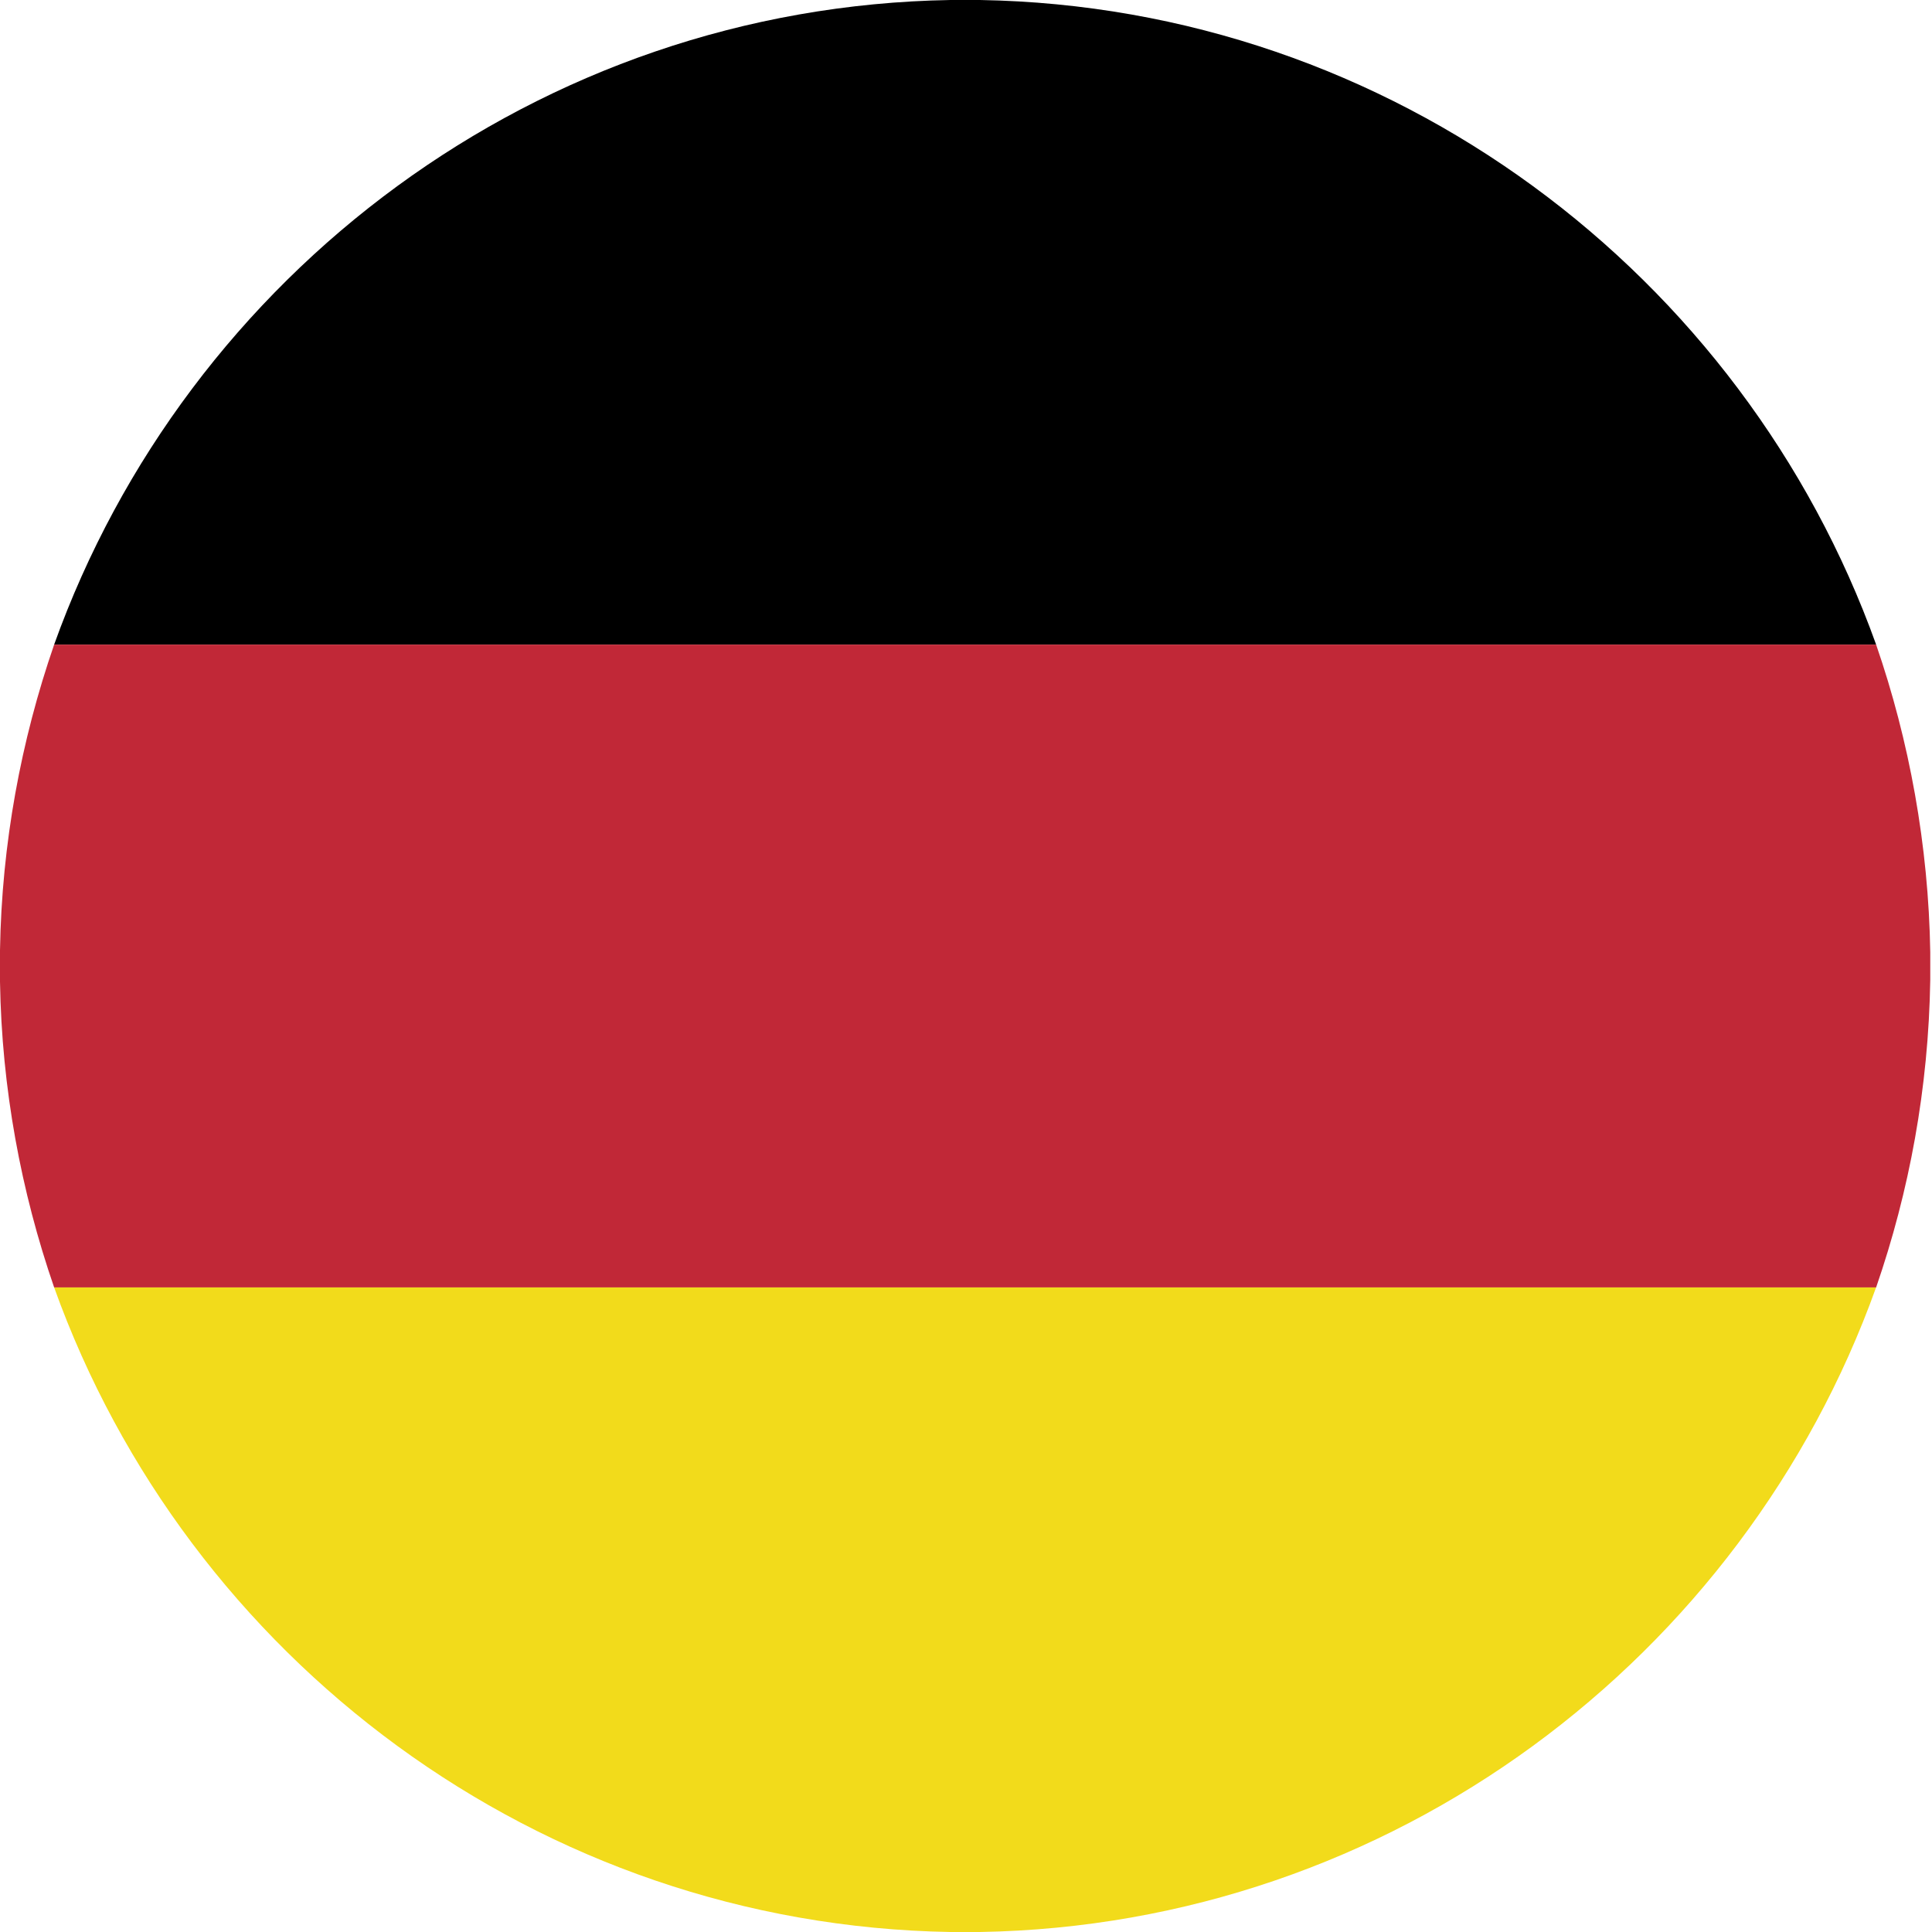 <svg xmlns="http://www.w3.org/2000/svg" viewBox="0 0 500.59 500.59"><path d="M14.03 167.01h472.08C451.71 71.06 360.73 1.81 253.92 0h-7.69C139.4 1.81 48.43 71.06 14.03 167.01Z" style="fill-rule:evenodd"/><path d="M14.03 333.58h472.08c8.6-24.89 13.58-51.6 14.03-79.66v-7.24c-.45-27.61-5.43-54.77-14.03-79.66H14.03C5.43 191.91.45 218.61 0 246.22v8.15c.45 27.61 5.43 54.31 14.03 79.21Z" style="fill-rule:evenodd;fill:#c12837"/><path d="M486.11 333.58H14.03c34.4 95.95 125.37 165.2 232.19 167.01h7.69c106.82-1.81 197.79-71.06 232.19-167.01Z" style="fill:#f2db1b;fill-rule:evenodd"/></svg>
